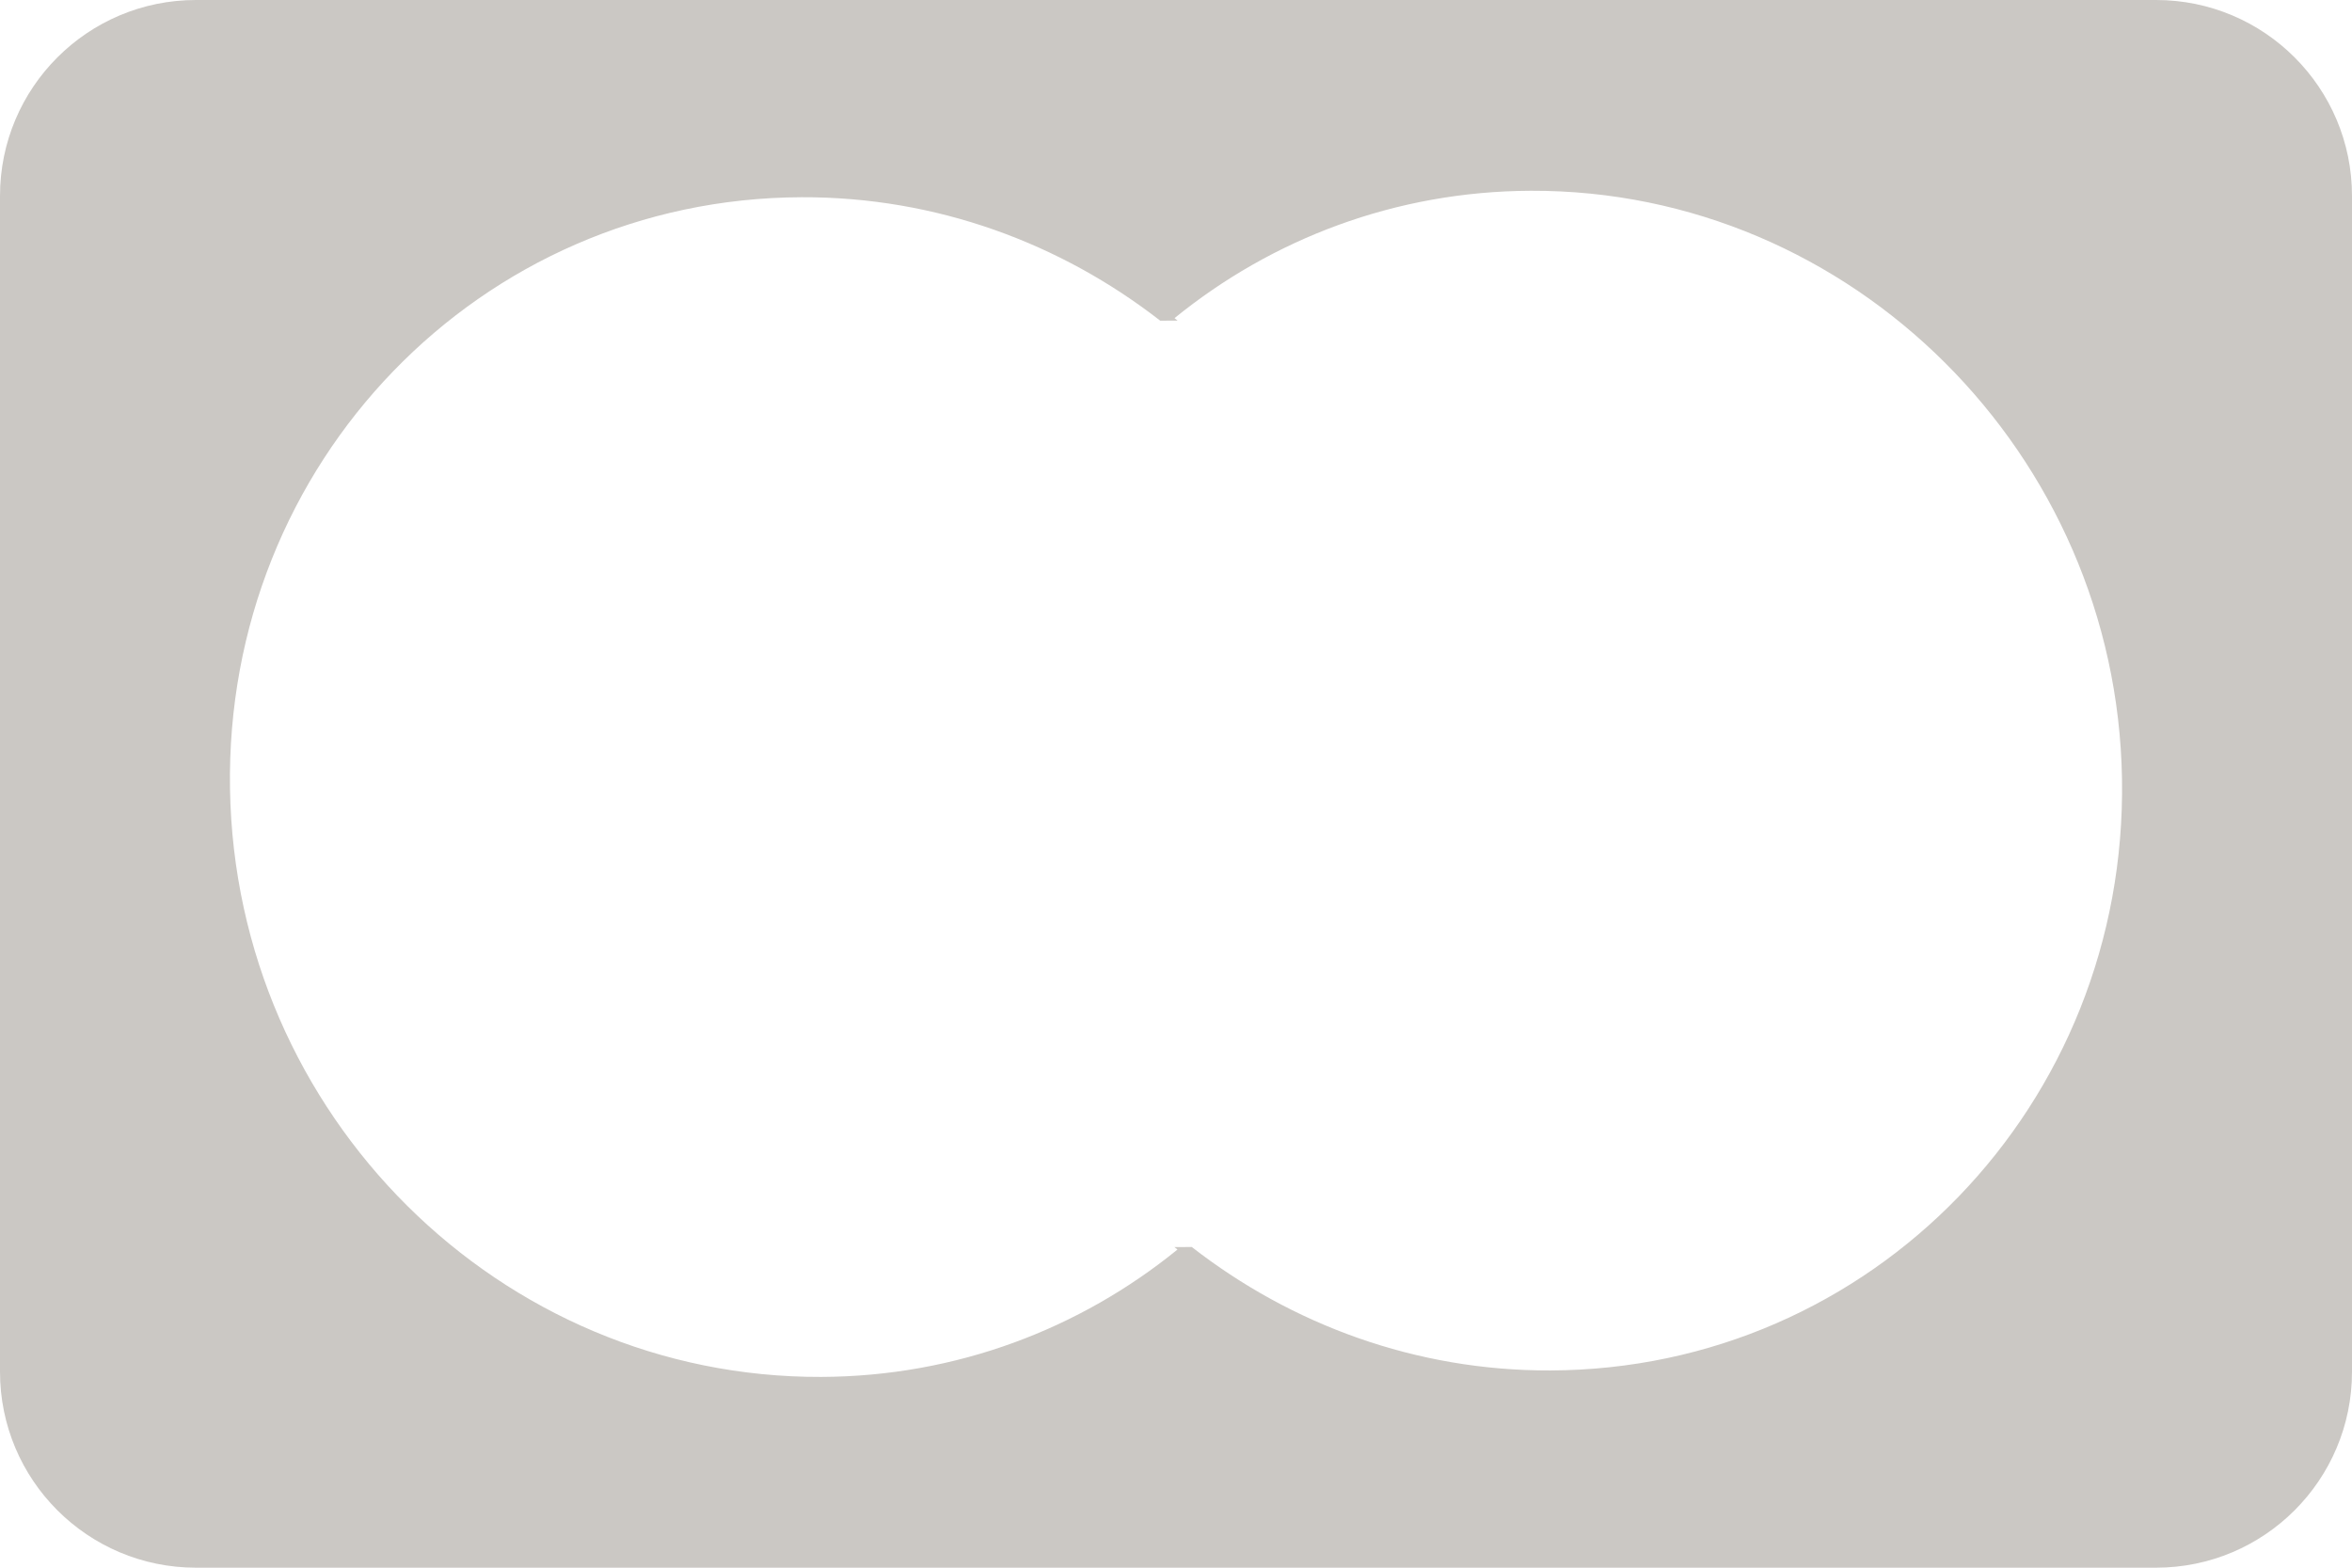 <?xml version="1.0" encoding="UTF-8"?> <svg xmlns="http://www.w3.org/2000/svg" width="24" height="16" viewBox="0 0 24 16" fill="none"> <g clip-path="url(#clip0_122_697)"> <path fill-rule="evenodd" clip-rule="evenodd" d="M2 0C0.895 0 0 0.895 0 2V14C0 15.105 0.895 16 2 16H22C23.105 16 24 15.105 24 14V2C24 0.895 23.105 0 22 0H2ZM15.821 13.987C19.1 13.976 21.709 11.275 21.653 7.947C21.598 4.636 18.9 1.936 15.621 1.947C14.237 1.952 12.976 2.441 11.985 3.247L12.016 3.272L11.839 3.273C10.824 2.483 9.554 2.008 8.179 2.013C4.9 2.024 2.291 4.725 2.347 8.053C2.402 11.381 5.1 14.064 8.379 14.053C9.763 14.048 11.024 13.559 12.015 12.753L11.984 12.728L12.161 12.727C13.176 13.517 14.446 13.992 15.821 13.987Z" fill="#CBC8C4"></path> </g> <defs> <clipPath id="clip0_122_697"> <rect width="24" height="16" fill="white"></rect> </clipPath> </defs> </svg> 
